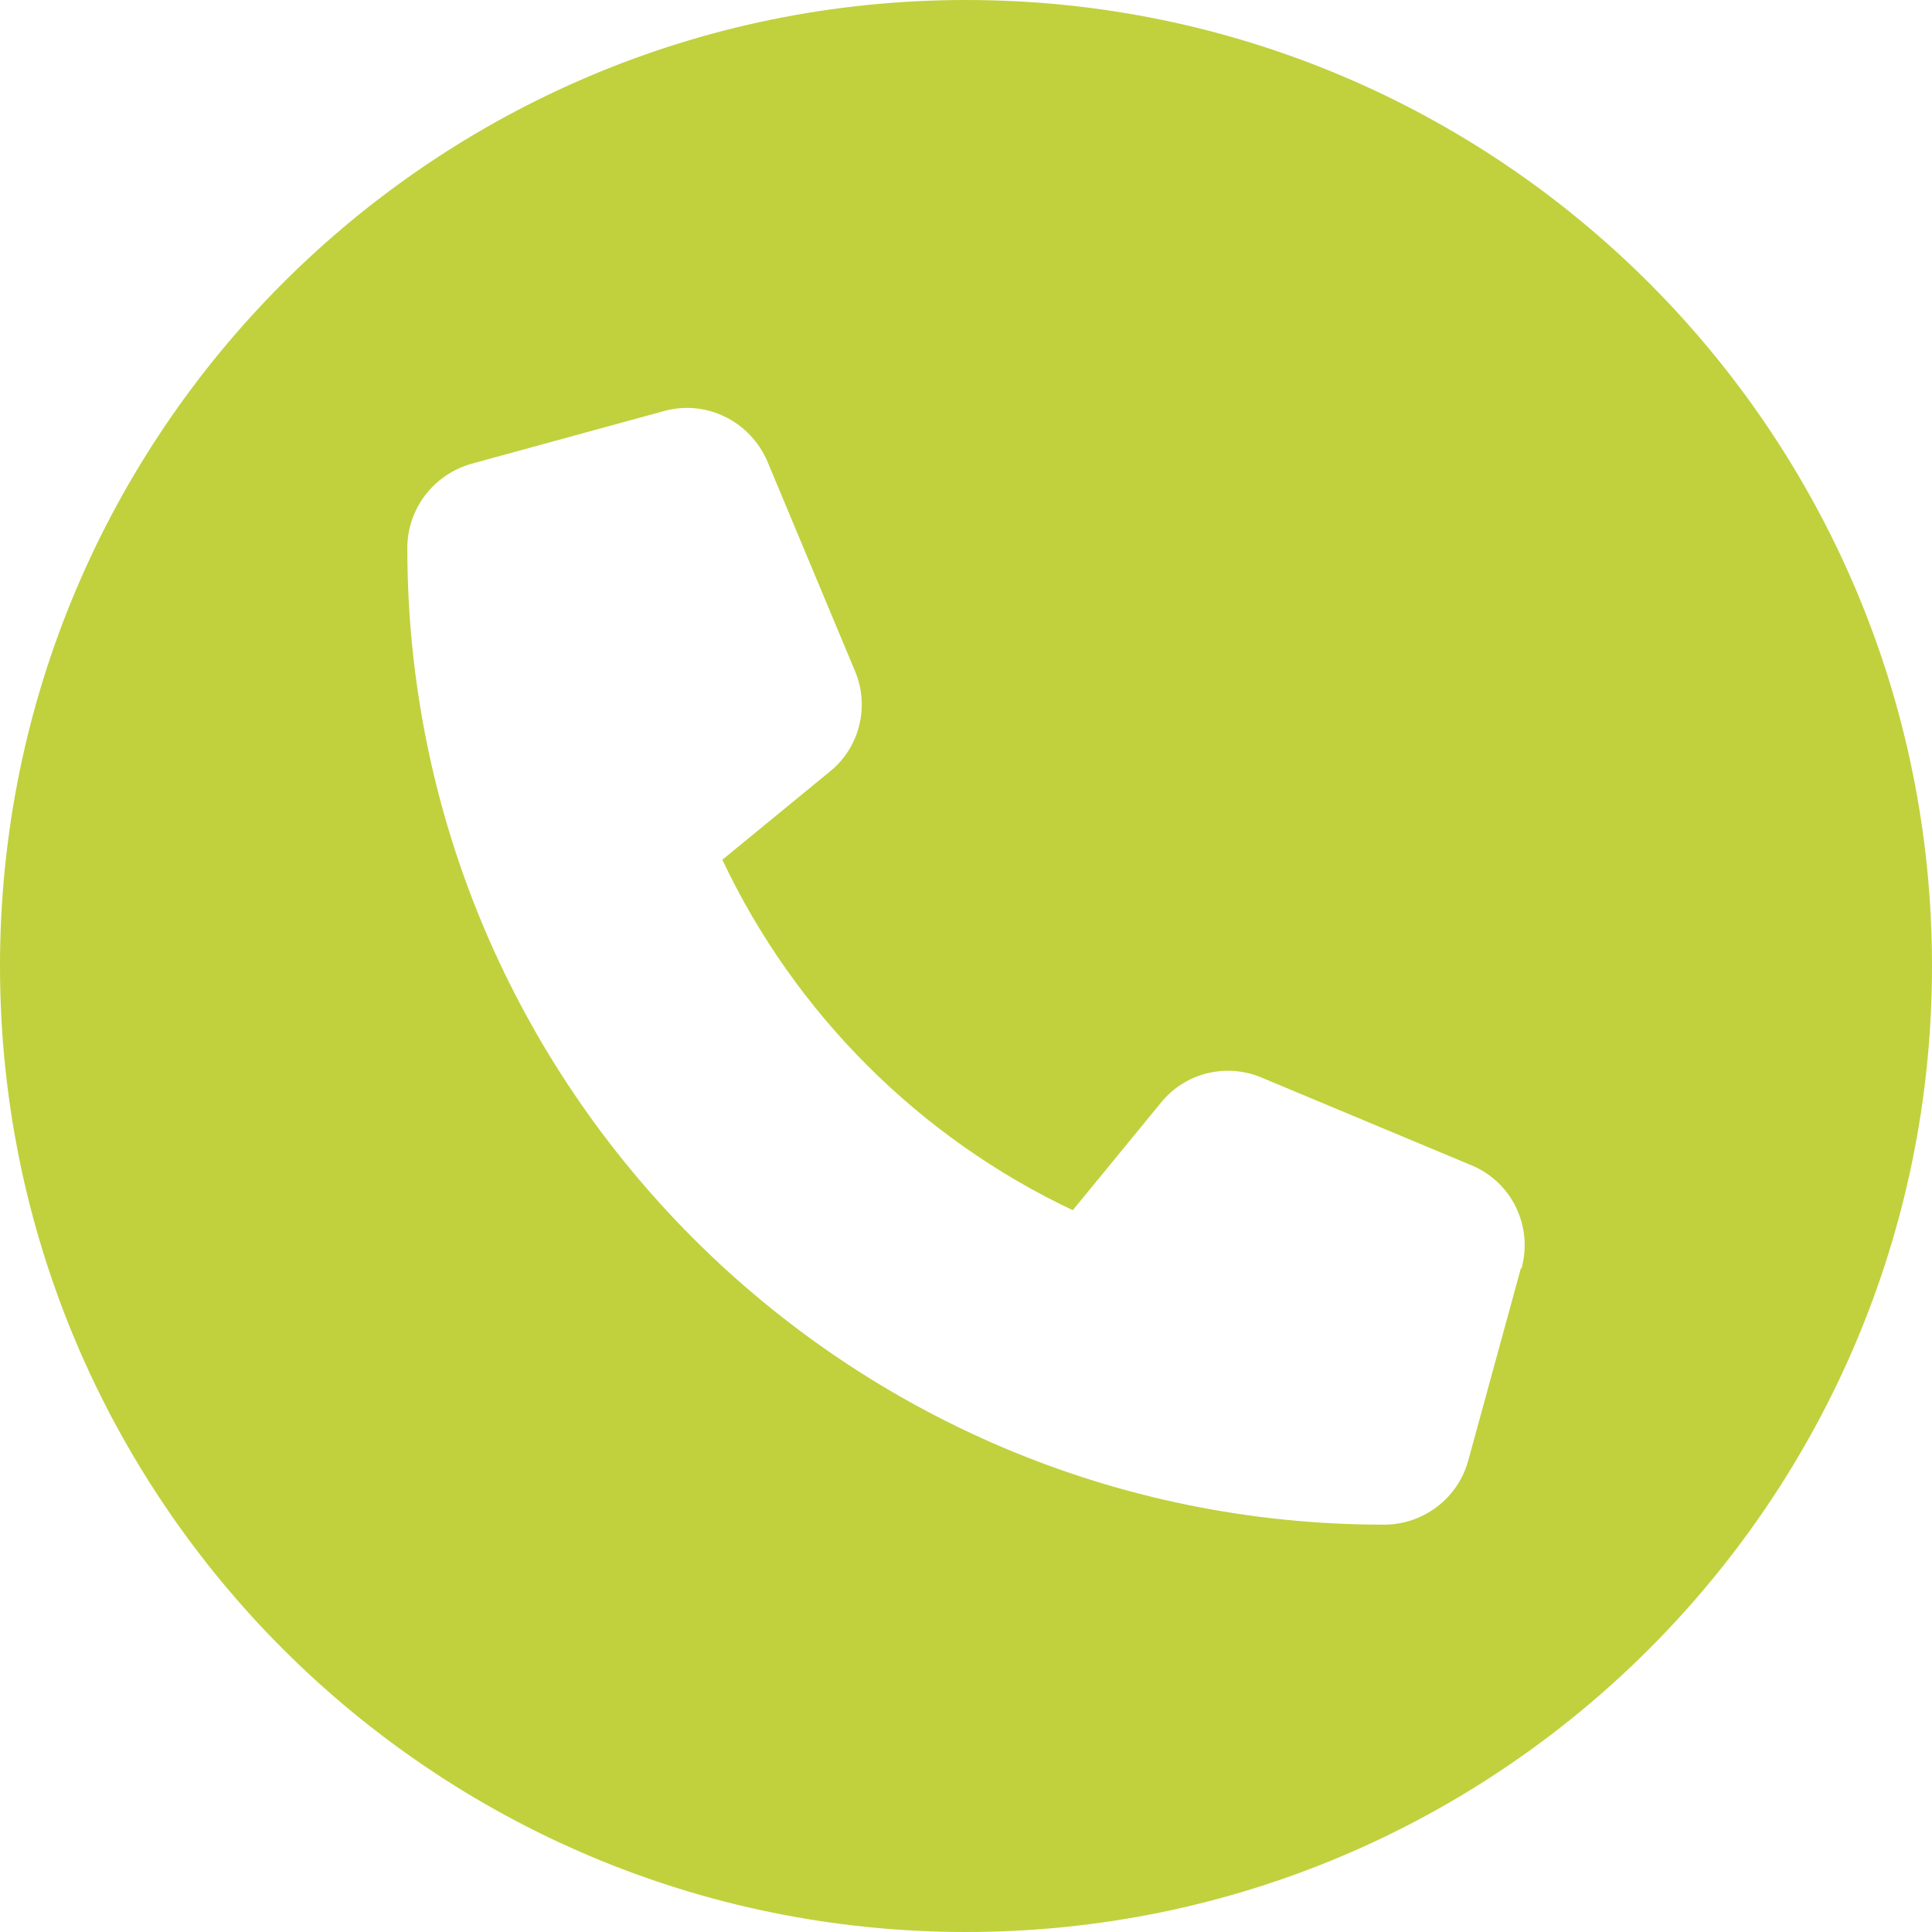 <?xml version="1.0" encoding="UTF-8"?>
<svg id="Capa_1" data-name="Capa 1" xmlns="http://www.w3.org/2000/svg" viewBox="0 0 36 36">
  <defs>
    <style>
      .cls-1 {
        fill: #c0d13d;
        fill-rule: evenodd;
      }
    </style>
  </defs>
  <path class="cls-1" d="M18,0C8.06,0,0,8.06,0,18s8.06,18,18,18,18-8.06,18-18S27.94,0,18,0Zm10.34,23.63l-.98,3.58c-.19,.71-.84,1.2-1.57,1.2-10.05,0-18.2-8.15-18.2-18.2,0-.73,.49-1.37,1.2-1.57l3.58-.98c.79-.22,1.61,.19,1.93,.94h0s1.63,3.9,1.63,3.9c.28,.66,.09,1.43-.47,1.88l-2,1.64c1.35,2.86,3.67,5.18,6.53,6.53l1.64-2c.45-.56,1.22-.75,1.88-.47l3.9,1.63c.76,.31,1.16,1.14,.94,1.93Z"/>
</svg>